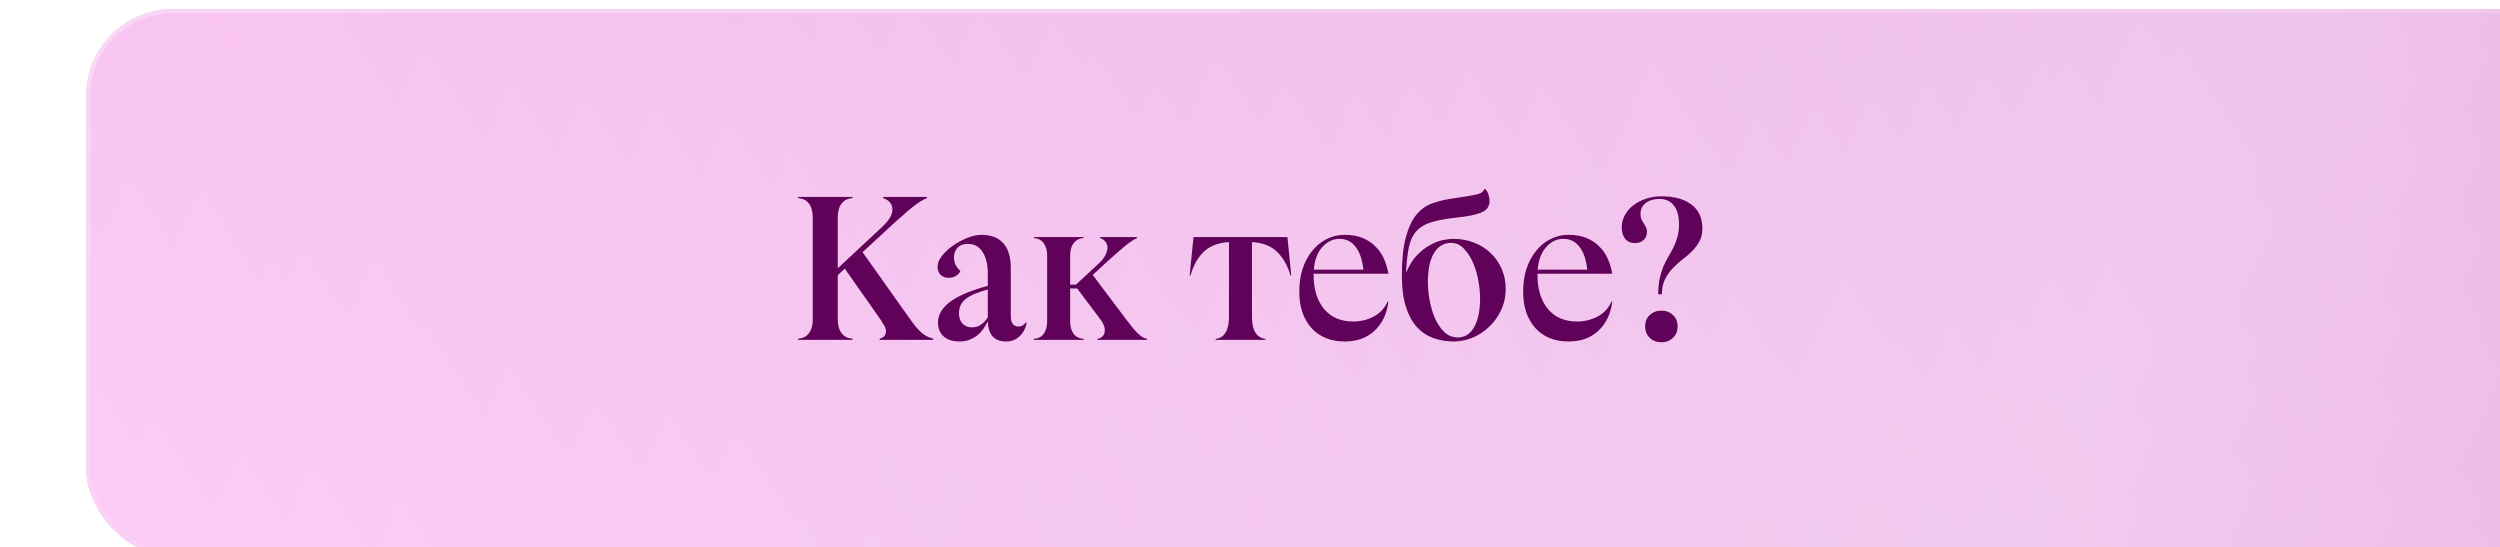 <?xml version="1.0" encoding="UTF-8"?> <svg xmlns="http://www.w3.org/2000/svg" width="434" height="95" viewBox="0 0 434 95" fill="none"><g filter="url(#filter0_ii_2001_1218)" data-figma-bg-blur-radius="141.787"><rect width="434" height="95" rx="15" fill="#D9D9D9"></rect><rect width="434" height="95" rx="15" fill="url(#paint0_linear_2001_1218)"></rect><rect width="434" height="95" rx="15" fill="url(#paint1_linear_2001_1218)" fill-opacity="0.39"></rect><rect x="0.354" y="0.354" width="433.291" height="94.291" rx="14.646" stroke="url(#paint2_linear_2001_1218)" stroke-opacity="0.4" stroke-width="0.709"></rect></g><path d="M158.035 55.465C158.735 56.468 159.377 57.227 159.96 57.74C160.543 58.253 161.232 58.603 162.025 58.79V59H152.715V58.79C153.135 58.673 153.415 58.51 153.555 58.3C153.718 58.09 153.8 57.822 153.8 57.495C153.8 57.192 153.707 56.877 153.52 56.55C153.333 56.223 153.112 55.862 152.855 55.465L146.66 46.645L145.435 47.765V55.465C145.435 56.468 145.657 57.262 146.1 57.845C146.543 58.428 147.173 58.743 147.99 58.79V59H138.54V58.79C139.357 58.743 139.987 58.428 140.43 57.845C140.873 57.262 141.095 56.468 141.095 55.465V37.72C141.095 36.717 140.873 35.923 140.43 35.34C139.987 34.757 139.357 34.442 138.54 34.395V34.185H147.99V34.395C147.173 34.442 146.543 34.757 146.1 35.34C145.657 35.923 145.435 36.717 145.435 37.72V46.575L153.1 39.435C153.73 38.828 154.185 38.292 154.465 37.825C154.768 37.335 154.92 36.857 154.92 36.39C154.92 35.923 154.792 35.527 154.535 35.2C154.278 34.85 153.87 34.582 153.31 34.395V34.185H160.905V34.395C160.578 34.512 160.193 34.71 159.75 34.99C159.307 35.27 158.84 35.608 158.35 36.005C157.883 36.378 157.405 36.787 156.915 37.23C156.425 37.65 155.958 38.058 155.515 38.455L149.74 43.775L158.035 55.465ZM178.238 56.025C178.051 57.005 177.631 57.798 176.978 58.405C176.324 58.988 175.554 59.28 174.668 59.28C172.614 59.28 171.553 58.113 171.483 55.78C171.249 56.247 170.981 56.702 170.678 57.145C170.374 57.565 170.013 57.938 169.593 58.265C169.196 58.568 168.753 58.813 168.263 59C167.773 59.187 167.213 59.28 166.583 59.28C165.416 59.28 164.494 58.988 163.818 58.405C163.164 57.822 162.838 57.017 162.838 55.99C162.838 54.66 163.526 53.47 164.903 52.42C166.303 51.37 168.496 50.437 171.483 49.62V47.555C171.483 45.922 171.179 44.65 170.573 43.74C169.989 42.807 169.138 42.34 168.018 42.34C167.248 42.34 166.653 42.562 166.233 43.005C165.813 43.425 165.603 43.997 165.603 44.72C165.603 45.607 165.976 46.377 166.723 47.03C166.606 47.357 166.361 47.637 165.988 47.87C165.638 48.103 165.194 48.22 164.658 48.22C164.121 48.22 163.666 48.057 163.293 47.73C162.943 47.38 162.768 46.89 162.768 46.26C162.768 45.653 163.024 45.035 163.538 44.405C164.051 43.752 164.693 43.157 165.463 42.62C166.233 42.083 167.061 41.64 167.948 41.29C168.834 40.94 169.651 40.765 170.398 40.765C172.031 40.765 173.279 41.243 174.143 42.2C175.006 43.133 175.449 44.533 175.473 46.4V54.87C175.473 56.083 175.928 56.69 176.838 56.69C177.328 56.69 177.736 56.457 178.063 55.99L178.238 56.025ZM168.753 56.83C169.429 56.83 170.001 56.632 170.468 56.235C170.958 55.838 171.296 55.442 171.483 55.045V50.25C169.733 50.717 168.461 51.265 167.668 51.895C166.874 52.502 166.478 53.33 166.478 54.38C166.478 55.127 166.676 55.722 167.073 56.165C167.493 56.608 168.053 56.83 168.753 56.83ZM189.696 47.73L195.436 55.36C195.926 55.99 196.334 56.515 196.661 56.935C197.011 57.355 197.326 57.693 197.606 57.95C197.886 58.207 198.142 58.405 198.376 58.545C198.609 58.662 198.854 58.755 199.111 58.825V59H190.501V58.825C190.851 58.778 191.154 58.627 191.411 58.37C191.667 58.113 191.796 57.763 191.796 57.32C191.796 56.76 191.562 56.165 191.096 55.535L187.001 50.075H185.776V55.815C185.776 56.678 185.974 57.39 186.371 57.95C186.791 58.487 187.374 58.778 188.121 58.825V59H179.476V58.825C180.222 58.778 180.794 58.487 181.191 57.95C181.587 57.39 181.786 56.678 181.786 55.815V44.335C181.786 43.472 181.587 42.772 181.191 42.235C180.794 41.675 180.222 41.372 179.476 41.325V41.15H188.121V41.325C187.374 41.372 186.791 41.675 186.371 42.235C185.974 42.772 185.776 43.472 185.776 44.335V49.41H186.791L190.606 45.875C191.212 45.338 191.632 44.825 191.866 44.335C192.122 43.845 192.251 43.402 192.251 43.005C192.251 42.562 192.122 42.2 191.866 41.92C191.632 41.64 191.341 41.442 190.991 41.325V41.15H197.396V41.325C196.812 41.582 196.124 42.037 195.331 42.69C194.561 43.32 193.557 44.195 192.321 45.315L189.696 47.73ZM206.524 47.835L207.189 41.15H223.499L224.164 47.835H224.024C223.534 46.108 222.764 44.743 221.714 43.74C220.687 42.713 219.229 42.142 217.339 42.025V55.01C217.339 56.177 217.537 57.087 217.934 57.74C218.354 58.393 218.937 58.755 219.684 58.825V59H211.039V58.825C211.786 58.755 212.357 58.393 212.754 57.74C213.151 57.087 213.349 56.177 213.349 55.01V42.025C211.459 42.142 209.989 42.713 208.939 43.74C207.912 44.743 207.154 46.108 206.664 47.835H206.524ZM234.901 55.815C236.161 55.815 237.339 55.535 238.436 54.975C239.556 54.392 240.384 53.505 240.921 52.315L241.026 52.35C240.769 54.473 239.964 56.165 238.611 57.425C237.281 58.662 235.566 59.28 233.466 59.28C232.229 59.28 231.121 59.082 230.141 58.685C229.161 58.265 228.332 57.682 227.656 56.935C226.979 56.165 226.454 55.255 226.081 54.205C225.731 53.132 225.556 51.93 225.556 50.6C225.556 49.2 225.742 47.905 226.116 46.715C226.512 45.502 227.061 44.463 227.761 43.6C228.461 42.713 229.289 42.025 230.246 41.535C231.226 41.022 232.287 40.765 233.431 40.765C234.597 40.765 235.612 40.94 236.476 41.29C237.362 41.64 238.109 42.118 238.716 42.725C239.346 43.332 239.847 44.043 240.221 44.86C240.594 45.677 240.862 46.563 241.026 47.52H228.041V47.73C228.041 50.203 228.647 52.175 229.861 53.645C231.074 55.092 232.754 55.815 234.901 55.815ZM232.521 41.465C231.401 41.465 230.409 41.943 229.546 42.9C228.706 43.833 228.216 45.14 228.076 46.82H236.686C236.499 45.07 236.044 43.74 235.321 42.83C234.621 41.92 233.687 41.465 232.521 41.465ZM243.362 47.905C243.362 45.082 243.595 42.83 244.062 41.15C244.528 39.47 245.147 38.163 245.917 37.23C246.71 36.297 247.62 35.655 248.647 35.305C249.673 34.932 250.758 34.663 251.902 34.5C253.022 34.313 253.932 34.173 254.632 34.08C255.332 33.963 255.892 33.858 256.312 33.765C256.732 33.648 257.035 33.532 257.222 33.415C257.432 33.275 257.583 33.077 257.677 32.82H257.817C258.12 33.1 258.318 33.438 258.412 33.835C258.528 34.232 258.587 34.582 258.587 34.885C258.587 35.818 258.12 36.483 257.187 36.88C256.253 37.277 254.772 37.58 252.742 37.79C250.968 37.977 249.533 38.245 248.437 38.595C247.363 38.922 246.512 39.435 245.882 40.135C245.275 40.812 244.843 41.722 244.587 42.865C244.353 43.985 244.19 45.432 244.097 47.205H244.167C244.68 45.992 245.298 45.012 246.022 44.265C246.768 43.518 247.527 42.935 248.297 42.515C249.067 42.095 249.802 41.815 250.502 41.675C251.225 41.535 251.832 41.465 252.322 41.465C253.652 41.465 254.877 41.698 255.997 42.165C257.117 42.608 258.073 43.227 258.867 44.02C259.66 44.79 260.278 45.7 260.722 46.75C261.165 47.8 261.387 48.92 261.387 50.11C261.387 51.51 261.107 52.782 260.547 53.925C260.01 55.045 259.31 56.002 258.447 56.795C257.607 57.588 256.65 58.207 255.577 58.65C254.503 59.07 253.442 59.28 252.392 59.28C251.108 59.28 249.918 59.082 248.822 58.685C247.725 58.288 246.768 57.647 245.952 56.76C245.158 55.873 244.528 54.707 244.062 53.26C243.595 51.79 243.362 50.005 243.362 47.905ZM253.127 58.58C253.57 58.58 254.013 58.475 254.457 58.265C254.923 58.032 255.332 57.658 255.682 57.145C256.055 56.608 256.358 55.908 256.592 55.045C256.825 54.158 256.942 53.05 256.942 51.72C256.942 50.88 256.848 49.912 256.662 48.815C256.475 47.718 256.172 46.68 255.752 45.7C255.355 44.72 254.83 43.892 254.177 43.215C253.547 42.515 252.788 42.165 251.902 42.165C251.342 42.165 250.817 42.293 250.327 42.55C249.86 42.783 249.44 43.18 249.067 43.74C248.693 44.277 248.402 44.977 248.192 45.84C247.982 46.703 247.877 47.765 247.877 49.025C247.877 49.865 247.97 50.845 248.157 51.965C248.343 53.062 248.635 54.1 249.032 55.08C249.452 56.06 249.988 56.888 250.642 57.565C251.318 58.242 252.147 58.58 253.127 58.58ZM273.763 55.815C275.023 55.815 276.201 55.535 277.298 54.975C278.418 54.392 279.246 53.505 279.783 52.315L279.888 52.35C279.631 54.473 278.826 56.165 277.473 57.425C276.143 58.662 274.428 59.28 272.328 59.28C271.091 59.28 269.983 59.082 269.003 58.685C268.023 58.265 267.195 57.682 266.518 56.935C265.841 56.165 265.316 55.255 264.943 54.205C264.593 53.132 264.418 51.93 264.418 50.6C264.418 49.2 264.605 47.905 264.978 46.715C265.375 45.502 265.923 44.463 266.623 43.6C267.323 42.713 268.151 42.025 269.108 41.535C270.088 41.022 271.15 40.765 272.293 40.765C273.46 40.765 274.475 40.94 275.338 41.29C276.225 41.64 276.971 42.118 277.578 42.725C278.208 43.332 278.71 44.043 279.083 44.86C279.456 45.677 279.725 46.563 279.888 47.52H266.903V47.73C266.903 50.203 267.51 52.175 268.723 53.645C269.936 55.092 271.616 55.815 273.763 55.815ZM271.383 41.465C270.263 41.465 269.271 41.943 268.408 42.9C267.568 43.833 267.078 45.14 266.938 46.82H275.548C275.361 45.07 274.906 43.74 274.183 42.83C273.483 41.92 272.55 41.465 271.383 41.465ZM288.466 34.08C290.659 34.08 292.386 34.558 293.646 35.515C294.906 36.472 295.536 37.848 295.536 39.645C295.536 40.532 295.361 41.29 295.011 41.92C294.661 42.55 294.229 43.122 293.716 43.635C293.202 44.148 292.631 44.638 292.001 45.105C291.394 45.572 290.834 46.085 290.321 46.645C289.807 47.182 289.376 47.812 289.026 48.535C288.676 49.235 288.501 50.087 288.501 51.09H287.871C287.871 50.04 287.952 49.13 288.116 48.36C288.302 47.567 288.524 46.855 288.781 46.225C289.061 45.595 289.352 45.023 289.656 44.51C289.982 43.973 290.274 43.437 290.531 42.9C290.811 42.34 291.032 41.757 291.196 41.15C291.382 40.52 291.476 39.808 291.476 39.015C291.476 37.475 291.161 36.343 290.531 35.62C289.924 34.873 289.084 34.512 288.011 34.535C287.031 34.558 286.249 34.803 285.666 35.27C285.082 35.737 284.791 36.355 284.791 37.125C284.791 37.522 284.849 37.848 284.966 38.105C285.082 38.338 285.211 38.56 285.351 38.77C285.491 38.98 285.619 39.202 285.736 39.435C285.852 39.645 285.911 39.913 285.911 40.24C285.911 40.847 285.712 41.325 285.316 41.675C284.942 42.025 284.452 42.2 283.846 42.2C283.099 42.2 282.527 41.955 282.131 41.465C281.734 40.975 281.536 40.31 281.536 39.47C281.536 38.723 281.711 38.023 282.061 37.37C282.411 36.717 282.901 36.145 283.531 35.655C284.161 35.165 284.896 34.78 285.736 34.5C286.576 34.22 287.486 34.08 288.466 34.08ZM285.596 56.655C285.596 55.838 285.864 55.185 286.401 54.695C286.937 54.182 287.614 53.925 288.431 53.925C289.224 53.925 289.889 54.182 290.426 54.695C290.962 55.185 291.231 55.838 291.231 56.655C291.231 57.472 290.962 58.137 290.426 58.65C289.889 59.163 289.224 59.42 288.431 59.42C287.614 59.42 286.937 59.163 286.401 58.65C285.864 58.137 285.596 57.472 285.596 56.655Z" fill="#600259"></path><defs><filter id="filter0_ii_2001_1218" x="-141.787" y="-141.787" width="717.573" height="378.573" filterUnits="userSpaceOnUse" color-interpolation-filters="sRGB"><feFlood flood-opacity="0" result="BackgroundImageFix"></feFlood><feBlend mode="normal" in="SourceGraphic" in2="BackgroundImageFix" result="shape"></feBlend><feColorMatrix in="SourceAlpha" type="matrix" values="0 0 0 0 0 0 0 0 0 0 0 0 0 0 0 0 0 0 127 0" result="hardAlpha"></feColorMatrix><feOffset dx="14.978"></feOffset><feGaussianBlur stdDeviation="9.854"></feGaussianBlur><feComposite in2="hardAlpha" operator="arithmetic" k2="-1" k3="1"></feComposite><feColorMatrix type="matrix" values="0 0 0 0 1 0 0 0 0 1 0 0 0 0 1 0 0 0 0.11 0"></feColorMatrix><feBlend mode="normal" in2="shape" result="effect1_innerShadow_2001_1218"></feBlend><feColorMatrix in="SourceAlpha" type="matrix" values="0 0 0 0 0 0 0 0 0 0 0 0 0 0 0 0 0 0 127 0" result="hardAlpha"></feColorMatrix><feOffset dy="1.577"></feOffset><feGaussianBlur stdDeviation="5.912"></feGaussianBlur><feComposite in2="hardAlpha" operator="arithmetic" k2="-1" k3="1"></feComposite><feColorMatrix type="matrix" values="0 0 0 0 1 0 0 0 0 1 0 0 0 0 1 0 0 0 0.41 0"></feColorMatrix><feBlend mode="normal" in2="effect1_innerShadow_2001_1218" result="effect2_innerShadow_2001_1218"></feBlend></filter><clipPath id="bgblur_0_2001_1218_clip_path" transform="translate(141.787 141.787)"><rect width="434" height="95" rx="15"></rect></clipPath><linearGradient id="paint0_linear_2001_1218" x1="490.312" y1="-40.118" x2="93.674" y2="220.699" gradientUnits="userSpaceOnUse"><stop stop-color="#E093DA"></stop><stop offset="1" stop-color="#FBC6F4"></stop></linearGradient><linearGradient id="paint1_linear_2001_1218" x1="682.39" y1="79.936" x2="30.984" y2="-215.131" gradientUnits="userSpaceOnUse"><stop stop-color="white" stop-opacity="0"></stop><stop offset="0.432" stop-color="white"></stop><stop offset="1" stop-color="white" stop-opacity="0"></stop></linearGradient><linearGradient id="paint2_linear_2001_1218" x1="-32.809" y1="-31.924" x2="-2.203" y2="142.77" gradientUnits="userSpaceOnUse"><stop stop-color="white"></stop><stop offset="1" stop-color="white" stop-opacity="0"></stop></linearGradient></defs></svg> 